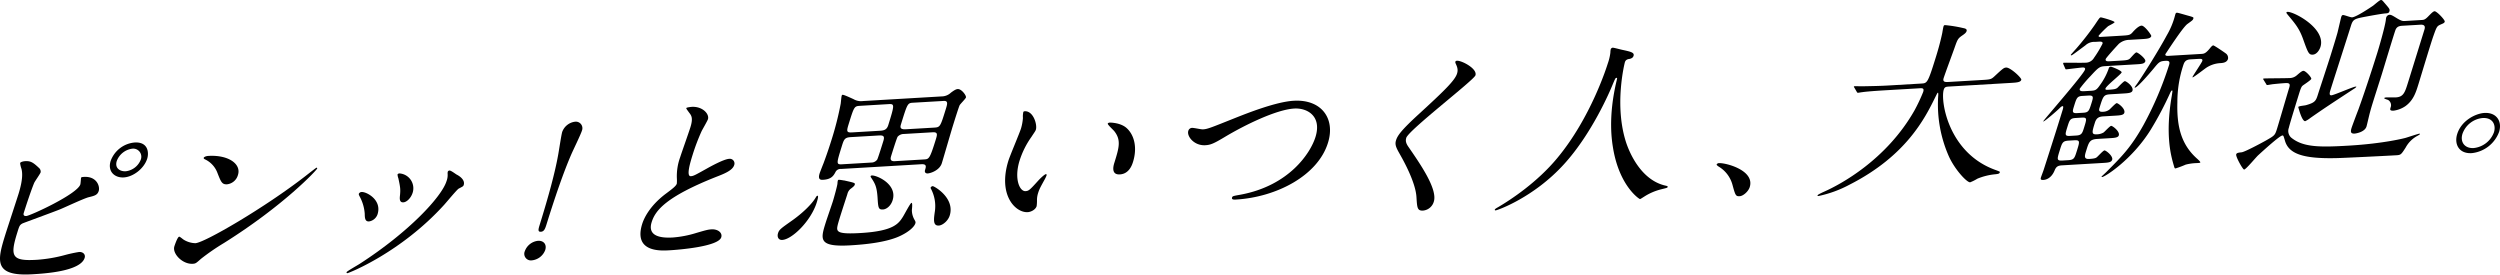 <svg xmlns="http://www.w3.org/2000/svg" width="1055.49" height="115.896" viewBox="0 0 1055.49 115.896">
  <g><path d="M16.412 70.862a2.041 2.041 0 0 1 .742 1.906c-.214.688-2.417 3.742-2.711 4.435-1.149 2.693-3.42 9.5-4.416 12.712-.142.457-.267 1.365 1.09 1.285 1.6-.094 21.522-9.217 22.8-13.342.143-.459.247-2.566.319-2.8.094-.3.654-.337 1.213-.37 5.431-.319 6.827 4.023 6.234 5.933-.546 1.758-1.815 2.057-4.273 2.652-1.957.49-10.211 4.352-11.917 5.052-2.521 1.049-15.6 5.793-16.07 6.046-1.147.668-1.266 1.05-2.167 3.953-3.108 10.01-2.23 11.983 8.232 11.367a61.21 61.21 0 0 0 12.087-2.06 59.034 59.034 0 0 1 5.8-1.242c1.677-.1 2.815 1.035 2.364 2.486-1.779 5.73-17.113 6.632-22.064 6.924-16.532.973-14.82-5.8-11.451-16.653.854-2.751 4.816-14.76 5.6-17.282 1.945-6.266 1.625-9.022 1.244-10.574a10.657 10.657 0 0 1-.575-2.442c.142-.459 1.331-.754 2.05-.8 2.233-.123 3.265.342 5.869 2.814Zm45.743-3.887c-1.282 4.126-5.84 7.7-9.913 7.935-3.753.221-6.925-2.443-5.525-6.952a11.86 11.86 0 0 1 10.1-7.794c5.754-.344 6.118 4.284 5.338 6.811Zm-12.85.981c-1 3.209 1.588 4.481 3.744 4.354a7.746 7.746 0 0 0 6.4-4.951 3.416 3.416 0 0 0-3.594-4.589 8.11 8.11 0 0 0-6.55 5.181Z"/><path d="M94.608 102.564a93.307 93.307 0 0 0-9.771 6.727c-2.063 1.845-2.27 2.009-3.468 2.079-4.313.254-8.7-4.288-7.756-7.345.167-.535 1.338-4.054 2.056-4.1.32-.018 1.673 1.178 1.945 1.311a9.849 9.849 0 0 0 4.885 1.438c3.914-.231 29.276-15 46.423-28.311 1.657-1.3 4.557-3.566 4.717-3.576a.311.311 0 0 1 .281.357c-.214.692-13.993 15.531-39.312 31.42Zm1.256-24.751c-2.157.127-2.576-1.048-4.026-4.714a10.32 10.32 0 0 0-5.323-5.838c-.27-.133-.6-.339-.5-.645s.851-.726 1.969-.791c8.546-.5 13.9 3.457 12.5 7.966a5.4 5.4 0 0 1-4.62 4.022Z"/><path d="M188.978 73.234a4.162 4.162 0 0 1 .053-.678.84.84 0 0 1 .726-.568c.639-.037 2.537 1.426 3 1.7 1.087.537 3.713 2.183 3.026 4.4-.191.611-.535.707-2.128 1.551-.758.419-5.166 5.779-6.113 6.809-18.245 20.127-40.24 28.848-40.879 28.885a.326.326 0 0 1-.336-.431c.118-.382 4.584-2.894 5.468-3.472 20.878-13.455 34.682-28.37 36.721-34.94a7.17 7.17 0 0 0 .462-3.256Zm-29.564 17.192a4.52 4.52 0 0 1-3.617 3.063c-1.757.1-1.771-1.621-1.808-3.269a17.909 17.909 0 0 0-2.236-7.445c-.234-.511-.321-.731-.25-.96a1.327 1.327 0 0 1 1.251-.749c1.916-.112 8.557 3.247 6.66 9.36Zm14.8-9.048c-.688 2.217-2.487 3.971-3.925 4.055-1.756.1-1.563-1.782-1.4-3.066.2-2.413.174-3.086-.7-7.085a5.9 5.9 0 0 1-.357-1.629.952.952 0 0 1 .917-.429 6.28 6.28 0 0 1 5.469 8.151Z"/><path d="M221.575 106.045a6.671 6.671 0 0 1 5.594-4.38c2.317-.136 3.767 1.5 3.032 3.873a6.764 6.764 0 0 1-5.594 4.379 2.8 2.8 0 0 1-3.032-3.872Zm24.1-50.849c-.546 1.757-3.712 8.169-4.593 10.247-3.06 7.081-6.566 17.112-10.314 29.185-.617 1.987-1.053 3.137-2.41 3.217s-1.107-.985-.513-2.9c3.8-12.226 6.456-22.059 7.752-29.26.314-1.519 1.345-8.63 1.773-10.005a6.614 6.614 0 0 1 5.41-4.295 2.76 2.76 0 0 1 2.892 3.811Z"/><path d="M281.035 81.844c3.06-2.281 4.407-3.335 4.715-4.328a15.962 15.962 0 0 0 .017-2.327 23.292 23.292 0 0 1 1.417-8.859c.546-1.757 3.7-10.644 4.313-12.63 1.186-3.82.424-4.9-.474-6.049-1.155-1.582-1.323-1.8-1.252-2.026.094-.3 2.035-.495 2.274-.509 4.552-.268 7.534 3.007 6.846 5.223-.213.687-2.239 4.182-2.636 4.956a86.713 86.713 0 0 0-3.85 10.128c-.9 2.9-2.823 9.092-.746 8.969 1.119-.066 1.692-.4 6.811-3.251 1.044-.586 7.025-3.938 9.341-4.075a1.97 1.97 0 0 1 2.157 2.649c-.712 2.292-4.365 3.708-7.572 4.946-21.284 8.453-25.732 14.19-27.274 19.157-1.612 5.2 2.426 6.833 8.9 6.452a44.389 44.389 0 0 0 10.01-1.939c3.879-1.128 4.829-1.409 6.345-1.5 2.716-.159 4.726 1.448 4.133 3.358-1.21 3.9-17.62 5.237-21.853 5.487-3.673.215-15.254.9-11.531-11.1.663-2.137 2.94-7.447 9.909-12.732Z"/><path d="M344.835 85.441c-2.443 7.869-10.415 15.614-14.567 15.859-1.677.1-2.242-1.368-1.791-2.821.475-1.527 1.073-1.937 6.292-5.62 3.635-2.614 7.865-6.387 9.739-9.649.152-.235.326-.544.645-.563.555-.033-.061 1.952-.318 2.794Zm10.26-14.105a2.366 2.366 0 0 0-2.377 1.339c-.746 1.4-1.643 3.022-5.157 3.228-.879.052-2.4.142-1.519-2.684.166-.536 1.331-3.53 1.624-4.221.531-1.457 1.838-4.909 3.475-10.182a130.516 130.516 0 0 0 3.794-15c.086-.53.262-2.865.428-3.4.023-.076.118-.382.358-.4.639-.037 3.848 1.5 4.608 1.83a6.26 6.26 0 0 0 4.059.811l33.224-1.955a5.731 5.731 0 0 0 3.861-1.578c1.84-1.382 2.423-1.492 2.9-1.52 1.6-.093 3.685 2.783 3.448 3.547-.19.611-2.428 2.769-2.674 3.309-.445.927-2.414 7.267-2.841 8.643-.782 2.521-3.981 13.585-4.67 15.8-.925 2.981-4.69 4.251-5.969 4.326-.638.038-1.479-.288-1.1-1.511.4-1.3.783-2.52-1.613-2.378Zm1.388 4.869c4.174.954 4.629 1 4.391 1.766-.142.458-.476.778-1.409 1.508a3.934 3.934 0 0 0-1.693 2.425c-.664 2.139-3.822 11.552-4.175 13.447-.566 2.584.14 3.592 9.8 3.024 13.978-.822 15.989-4.017 17.8-6.822.6-.937 3.16-5.887 3.639-5.915.559-.034.137 2.841.155 3.291a8.209 8.209 0 0 0 1.137 3.908c.4.727.492.946.326 1.481-.475 1.528-2.826 3.541-5.967 5.077-5.862 2.97-15.621 3.844-21.371 4.183-13.736.807-12.693-2.555-10.51-9.584.45-1.451 2.659-7.807 3.038-9.028.427-1.376 1.856-6.486 1.925-7.465.031-.6.107-1.357.315-1.519.23-.239 2.351.238 2.595.223Zm11.447-7.574a3.087 3.087 0 0 0 2.432-1.269c.35-.621 2.248-6.733 2.6-7.88.665-2.139-.119-2.393-2.036-2.28l-11.739.69c-2.636.156-2.9 1-3.846 4.052-2.206 7.107-2.348 7.566.207 7.415Zm-4.721-23.956c-2.477.146-2.58.228-4.714 7.1-1.091 3.515-1.329 4.278 1.227 4.128l11.819-.7c1.758-.1 2.891-.47 3.484-2.38 2.752-8.864 2.719-9.012-.076-8.848Zm4.9 29.416c2.077-.123 10.843 3.712 8.757 10.436-.784 2.521-2.681 3.833-4.038 3.913-2 .118-2.055-.7-2.333-5.114-.342-4.705-1.081-5.862-2.839-8.533a.431.431 0 0 1 .006-.527c.049-.148.29-.162.449-.171Zm22.016-6.771c2.077-.122 2.4-.141 4.959-8.394.664-2.138.916-3.2-1.32-3.073l-12.059.71a3.542 3.542 0 0 0-2.7 1.134c-.358.4-2.35 6.814-2.706 7.961-.308.993-.783 2.522 1.452 2.391Zm-4.715-23.945c-2.235.132-2.331.438-4.987 9-.356 1.147-.656 2.363 1.981 2.208l11.978-.7c2.557-.15 2.628-.379 4.9-7.714.688-2.217 1.139-3.668-.858-3.55Zm8.357 35.213c.638-.037 9.505 4.992 7.205 12.4-.712 2.293-3.015 4.153-4.612 4.247-2.556.15-2.134-2.725-1.649-6.054a15.7 15.7 0 0 0-1.676-9.5.559.559 0 0 1-.025-.673 1.411 1.411 0 0 1 .757-.422Z"/><path d="M437.35 54.719c-.189.611-.421.85-1.907 3.113a36.115 36.115 0 0 0-4.977 9.969c-2.4 7.716.027 13.049 2.5 12.9 1.357-.08 1.795-.481 5.377-4.444.716-.79 2.644-2.7 3.282-2.742.24-.013.3.283.209.588a11.884 11.884 0 0 1-.713 1.542c-1.97 3.567-2.344 4.264-2.842 5.868a9.707 9.707 0 0 0-.468 3.028 16.816 16.816 0 0 1-.145 2.484c-.475 1.528-2.412 2.467-3.77 2.547-5.111.3-12.683-7.13-8.153-21.723.665-2.139 4.7-11.6 5.317-13.588a20.758 20.758 0 0 0 .816-4.4 9.142 9.142 0 0 1 .168-2.56c.072-.228.414-.325.573-.333 3.678-.213 5.374 5.688 4.733 7.751Zm38.428-.537c3.1 2.893 4.451 8.139 2.577 14.175-.451 1.452-1.725 5.053-5.559 5.278-3.913.231-2.632-3.9-2.323-4.888 1.968-6.342 2.964-9.551-.011-13.352-.449-.573-2.908-2.754-2.765-3.212.071-.229.438-.4.836-.424.08-.005 4.642-.048 7.245 2.423Z"/><path d="M501.693 55.283a1.693 1.693 0 0 1 1.577-1.293c.8-.047 3.868.673 4.587.63 2-.117 3.177-.637 14.186-5.035 4.285-1.677 16.554-6.6 24.14-7.046 11.74-.691 17.661 7.512 14.507 17.674-4.237 13.9-21.733 23.031-38.9 24.042-.719.042-1.917.112-1.609-.881.19-.611.509-.63 3.583-1.186 20.556-3.834 29.523-17.563 31.634-24.363 2.752-8.863-3.546-12.318-8.977-12-7.587.446-20.81 6.926-29.181 11.918-4.825 2.909-6.164 3.438-8.321 3.565-4.795.284-7.914-3.809-7.226-6.025Z"/><path d="M615.192 25.652c1.917-.113 8.613 3.319 7.736 6.145-.641 2.063-28.188 23.112-29.208 26.4-.4 1.3-.12 2.406 1.091 4.06 4.808 6.994 12.182 17.586 10.545 22.857a5.213 5.213 0 0 1-4.548 3.793c-2.477.147-2.5-1.277-2.782-5.687-.389-6.577-5.939-16.227-7.257-18.55-1.573-2.758-1.857-3.866-1.359-5.47.64-2.063 2.39-4.417 9.836-11.23 10.848-9.939 15.037-14.086 15.915-16.914.5-1.6.134-2.707-.621-4.314-.122-.368-.186-.664.044-.9a.822.822 0 0 1 .608-.19Z"/><path d="M685.996 26.361s-4.735 18.281.716 34.312c.718 1.983 5.4 15.434 16.751 17.766.216.064.727.183.632.489-.118.381-.356.4-3.079 1.081a24.089 24.089 0 0 0-6.222 2.617c-1.849 1.158-2.161 1.4-2.4 1.416-.319.018-8.588-5.421-11.307-21.162-.487-2.972-2.349-13.139 1.514-29.117.181-.836.2-.913-.115-.894-.479.028-.574.333-1.747 3.1-1 2.459-8.6 20.383-20.374 33.3-12.769 14.1-28.168 19.51-28.887 19.552-.239.015-.455-.048-.36-.354.071-.229.565-.558 1.322-.977 5.558-3.252 16.614-10.579 25.025-20.75 14.251-17.115 21.034-38.968 21.295-39.808a21.7 21.7 0 0 0 1.128-4.642 9.737 9.737 0 0 1 .155-1.51 1.072 1.072 0 0 1 .828-.647c.48-.029 3.582.838 4.252.95 3.525.767 4.982 1.131 4.555 2.506-.261.84-.972 1.108-1.738 1.3a2.543 2.543 0 0 0-1.421.533 2.08 2.08 0 0 0-.523.939Z"/><path d="M734.476 82.841c-1.676.1-1.83-.417-3.041-4.847a12.856 12.856 0 0 0-5.85-7.682c-.191-.138-.9-.621-.833-.85a1.1 1.1 0 0 1 1.045-.586c2.8-.165 15.139 3.008 12.933 10.114-.569 1.833-2.735 3.762-4.254 3.851Z"/><path d="M796.351 38.095c-7.028.414-9.313.7-10.135.821-.319.019-1.485.238-1.724.252-.32.019-.432-.125-.577-.416l-.971-1.668c-.2-.363-.281-.359-.234-.512s.207-.161.368-.171c.558-.033 2.962.051 3.441.023 3.867-.079 7.094-.119 10.848-.339l13.815-.813c2.477-.146 2.716-.16 6.061-10.933.569-1.833 1.826-5.883 2.794-10.515.062-.453.368-2.2.486-2.579s.19-.612.67-.641a55.77 55.77 0 0 1 7.76 1.27c.968.167 1.567.508 1.33 1.271-.19.613-.732 1.094-1.823 1.832-1.9 1.313-2.016 1.7-3.291 5.3-.7 1.992-4.006 10.887-4.576 12.721-.546 1.757.892 1.673 2.17 1.6l13.816-.814c3.674-.216 4.073-.239 5.514-1.6 3.53-3.283 3.943-3.608 4.9-3.664 1.756-.1 6.629 4.411 6.391 5.174-.332 1.07-1.929 1.164-4.565 1.319l-25.476 1.5c-1.758.1-2.316.135-2.7 1.358-1.446 4.661 1.89 26.743 21.858 33.894 1.9.713 1.9.713 1.8 1.019-.166.535-.589.635-1.81.781a26.044 26.044 0 0 0-7.639 1.874 19.191 19.191 0 0 1-3.062 1.532c-1.438.085-6.648-5.61-9.079-11.167a54.153 54.153 0 0 1-4.418-25.169c.063-.454.076-1.5-.084-1.495-.239.014-.31.244-1.129 1.867-4.254 8.65-12.141 24.717-36.162 36.932a49.263 49.263 0 0 1-13.18 4.827c-.16.008-.457-.049-.385-.279.119-.382 2.112-1.249 3.031-1.678 6.372-2.85 25.958-13.155 37.9-34.184a72.206 72.206 0 0 0 3.672-7.792c.523-1.682-.355-1.63-1.633-1.555Z"/><path d="M891.082 39.798c-2.956.174-3.121.708-4.663 5.674-.308.994-.411 1.824 1.347 1.72a4.61 4.61 0 0 0 2.689-.833c.495-.329 2.668-2.782 3.226-2.814s3.746 2.329 3.2 4.086c-.307.994-1.825 1.084-4.061 1.215l-4.711.277c-1.838.108-2.994.552-3.658 2.691-1.21 3.9-1.566 5.042.829 4.9a5.934 5.934 0 0 0 2.826-.767c.493-.329 2.666-2.781 3.225-2.814s3.747 2.33 3.224 4.01c-.309.994-1.826 1.082-4.061 1.214l-5.033.3c-3.193.189-3.548 1.335-4.664 4.927-.664 2.139-1.137 3.667 1.257 3.525 2.236-.132 2.787-.388 3.2-.714.518-.405 2.691-2.858 3.25-2.891.639-.037 3.722 2.406 3.247 3.935-.356 1.146-1.713 1.225-4.11 1.367l-17.01 1c-1.677.1-2.49.447-3.173 2.138-1.584 3.844-4.3 4-4.78 4.031-1.357.081-1.142-.608-.977-1.142.142-.459.966-2.607 1.109-3.065 2.048-6.346 5.069-15.827 6.019-18.882l2.134-6.877c.085-.53.3-1.217-.18-1.189-.4.024-.964.581-1.2.819-1.257 1.275-6.372 5.625-6.851 5.654-.08 0-.08 0-.033-.147.166-.535 16.9-19.6 17.569-21.737.261-.84-.411-.951-1.13-.909-1.038.061-6.188.74-6.827.778-.239.014-.272-.135-.417-.427l-.733-1.681c-.12-.368-.12-.368-.072-.521s.127-.157.285-.167c.72-.042 7.663.074 9.179-.015a4.086 4.086 0 0 0 3.549-2.084 46.225 46.225 0 0 0 3.56-5.91c.308-.994-.89-.922-1.689-.875l-1.438.083a5.524 5.524 0 0 0-4.052 1.44c-5.109 3.825-5.706 4.235-5.947 4.25-.159.009-.295-.058-.223-.287.023-.076 1.941-2.215 2.173-2.453a118.548 118.548 0 0 0 7.93-10.143c1.893-2.812 2.067-3.122 2.547-3.15.319-.019 5.954 1.525 5.789 2.059-.119.382-2.4 1.416-2.813 1.741a43.648 43.648 0 0 0-3.879 3.9c-.19.611.45.574 1.089.536l8.466-.5c3.354-.2 3.753-.221 5-1.719.232-.239 2.173-2.454 3.532-2.534 1.277-.075 4.238 4.026 4.12 4.407-.333 1.071-1.77 1.155-4.326 1.306l-4.871.287a6.943 6.943 0 0 0-4.42 1.61c-.439.4-5.43 5.87-5.619 6.482-.332 1.069 1.025.989 1.583.956l4.794-.282c2.394-.141 3.138-.259 3.783-.823.415-.324 2.22-2.606 2.779-2.639.639-.037 4.106 2.683 3.774 3.754s-1.689 1.149-3.765 1.271l-13.1.771c-2.476.146-2.915.548-6.345 4.274a56.656 56.656 0 0 0-4.441 5.213c-.38 1.223 1.218 1.128 1.856 1.091l2.875-.169c1.838-.109 2.388-.366 3.828-2.477a26.642 26.642 0 0 0 3.629-6.888.914.914 0 0 1 .955-.807c.239-.014 4.734 1.672 4.5 2.436s-6.428 5.554-6.808 6.776c-.189.612.528.569 1.167.532 2.637-.155 3.243-.342 3.864-.829.438-.4 2.588-2.776 3.147-2.81s3.769 2.254 3.223 4.012c-.307.993-1.827 1.082-4.061 1.214Zm-17.973 27.835c2.556-.151 2.747-.763 3.791-4.124 1.162-3.744 1.375-4.432-1.182-4.282l-2.316.137c-2.555.151-2.768.839-3.788 4.124-1.162 3.744-1.376 4.432 1.178 4.281Zm3.18-17.814c-2.317.136-2.553.9-3.456 3.8-.971 3.133-1.208 3.9 1.107 3.761l2.636-.156c2.316-.136 2.577-.977 3.359-3.5 1.092-3.515 1.305-4.2-1.012-4.065Zm2.892-9.321c-2.236.131-2.473.894-3.54 4.332-.664 2.14-.949 3.056 1.287 2.926l2.636-.156c2.236-.131 2.45-.819 3.518-4.257.663-2.139.972-3.132-1.264-3Zm46.121-15.466c-1.437.084-2.795.164-3.459 2.3a49.321 49.321 0 0 0-2.56 15.827c-.282 9.992 1.437 17.843 8.535 24.026.3.283 1.217 1.129 1.146 1.358s-.312.243-1.509.313a20.853 20.853 0 0 0-4.671.65 41.581 41.581 0 0 1-4.26 1.6c-.4.024-.433-.125-.772-1.3-1.138-3.909-3.7-12.834-.821-29.429.3-1.969.369-2.2.049-2.179-.238.015-.461.477-.636.787a140.811 140.811 0 0 1-8.377 15.87c-7.812 12.536-19.243 19.811-20.441 19.881 0 0-.319.019-.247-.211.023-.077 1.752-1.6 2.109-2 6.5-6.533 10.352-10.361 15.665-19.9a143.265 143.265 0 0 0 10.712-25.159c.355-1.147.273-1.891-1.4-1.792-2.556.15-2.811.464-5.205 3.381-2.117 2.525-6.765 7.9-7.8 7.96-.159.01-.136-.067-.112-.143.095-.306 1.114-1.566 1.289-1.877 2.424-3.517 8.91-13.8 12.268-20.073a33.03 33.03 0 0 0 3.56-8.686c.166-.534.261-.841.739-.869.4-.023 4.343 1.169 4.854 1.29 2.238.617 2.214.694 2.048 1.23-.19.61-.476.778-2.5 2.247s-9.019 12.382-9.274 12.7c-.262.84.858.774 1.336.746l13.736-.809c1.119-.065 1.838-.107 3.6-2.236.382-.472 1.041-1.336 1.522-1.364.4-.024 4.921 3.086 5.169 3.3a2.307 2.307 0 0 1 1.055 2.412c-.5 1.6-2.255 1.709-3.373 1.774a11.931 11.931 0 0 0-5.976 2.077c-.7.491-5.132 3.9-5.532 3.925a.107.107 0 0 1-.111-.142c.166-.536 3.9-6.006 4.139-6.77.308-.993-.729-.933-1.767-.871Z"/><path d="M955.735 33.817c-.257-.435-.257-.435-.234-.512.048-.152.286-.165.366-.17 1.518-.089 9.044-.082 10.721-.181a4.676 4.676 0 0 0 3.207-1.24c1.4-1.206 2.118-1.775 2.678-1.808.958-.056 3.524 2.794 3.334 3.405-.167.536-3 2.352-3.521 2.758-.416.324-.727.567-1.533 3.164-.831 2.675-3.985 12.837-4.419 14.738a3.8 3.8 0 0 0 .932 4.071c5.047 4.2 12.2 4.157 24.335 3.443 15.014-.884 23.809-3.2 24.073-3.291 1.293-.377 5.241-1.734 5.881-1.771.079-.005.136.066.088.218s-.047.154-.908.655a12.093 12.093 0 0 0-5.088 5.025c-1.813 2.807-1.987 3.117-3.824 3.225-3.434.2-22.555 1.177-25.781 1.217-13.731.283-19.816-1.835-21.368-7.443-.581-1.917-.589-2.142-1.068-2.114-1.119.066-8 6.322-10.191 8.326-.979.883-5.157 6-5.954 6.051-.56.033-3.63-5.486-3.344-6.4.189-.61.771-.72 2.314-.885 1.3-.153 7.967-3.7 10.344-5.035 3.627-2.089 3.707-2.094 4.656-5.15.759-2.444 4.22-14.35 5.073-17.1.451-1.453.242-2.04-1.594-1.932-1.6.094-3.619.289-5.24.459-.32.018-2.068.347-2.386.365s-.353-.129-.553-.492Zm23.951-14.012c-.428 1.376-1.611 3.171-3.209 3.265-1.678.1-2-.632-4.1-6.51-1.677-4.7-3.432-6.624-6.455-10.271-.392-.5-.81-.928-.5-1.171 1.3-1.127 16.828 6.436 14.267 14.687Zm4.635 20.431c1.118-.065 9.117-3.611 10.236-3.678.078 0 .318-.018.272.135a3.114 3.114 0 0 1-.749.644c-9.447 6.181-13.193 8.652-18.7 12.5a10.261 10.261 0 0 1-2.138 1.326c-1.276.075-2.61-4.722-2.925-5.979.142-.458 2.777-.613 3.3-.794 3.957-1.132 4.17-1.82 5.143-4.953.237-.764 4.344-13.233 5.126-15.754.665-2.139 2.563-8.252 3.027-10.005.252-1.064 1.4-6.007 1.538-6.465.095-.306.261-.84.74-.868.639-.039 3.135 1.014 3.853.972 1.757-.1 7.816-4.211 8.8-4.868.494-.33 2.788-2.415 3.347-2.447.48-.029.592.115 1.626 1.329 2.012 2.357 2.26 2.568 1.976 3.484-.189.612-.556.783-1.594.845-1.438.084-6.261.968-8.008 1.295-5.165.98-5.748 1.088-6.65 3.992-1.21 3.9-7.378 23.013-8.73 27.368-.143.458-.4 1.523-.011 1.8a.687.687 0 0 0 .524.121Zm38.175-31.8c.719-.042 1.278-.075 2.536-1.348s2.205-2.305 2.843-2.343c.879-.052 4.495 3.712 4.282 4.4-.166.536-.35.622-1.979 1.318-1.284.6-1.482.986-2.757 4.587-1.06 2.913-5.431 17.5-6.381 20.552-1.043 3.363-2.086 6.724-5.434 9.172a11.584 11.584 0 0 1-4.994 1.944c-1.756.1-1.567-.508-1.282-1.425a2.571 2.571 0 0 0-1.081-3.087c-.272-.134-1.726-.5-1.632-.8.048-.152.471-.253.87-.276.559-.033 3.443.022 4.082-.016 3.194-.187 3.811-2.174 5.092-6.3l6.878-22.157c.238-.764.736-2.369-1.661-2.228l-7.586.446c-1.358.08-2.227.356-2.823 1.517-.373.7-4.91 15.817-5.835 18.8-.355 1.146-3.259 10.243-3.662 11.542s-1.019 3.285-1.343 4.58c-.285.917-1.285 5.4-1.5 6.088-.735 2.369-4.448 2.962-5.007 2.995-1.837.109-1.745-.948-1.294-2.4.309-.993 2.558-6.977 2.875-7.745 3.3-9.121 6.917-20.509 8.008-24.024.783-2.522 2.994-10.153 3.511-13.333.071-.23.093-1.056.235-1.515a1.639 1.639 0 0 1 1.291-1.126c.718-.043 1.127.159 3.232 1.461 1.913 1.162 2.528 1.2 3.247 1.158Z"/><path d="M1055.119 55.648a13.846 13.846 0 0 1-11.577 9.007c-5.351.315-7.459-3.762-6.129-8.041 1.8-5.807 7.879-8.715 11.473-8.926 5.192-.305 7.585 3.605 6.233 7.96Zm-15.47.834c-1.092 3.516.962 6.245 4.716 6.025a10.252 10.252 0 0 0 8.574-6.656c.925-2.979-.4-6.277-4.8-6.018a10.013 10.013 0 0 0-8.49 6.649Z"/></g>
</svg>
